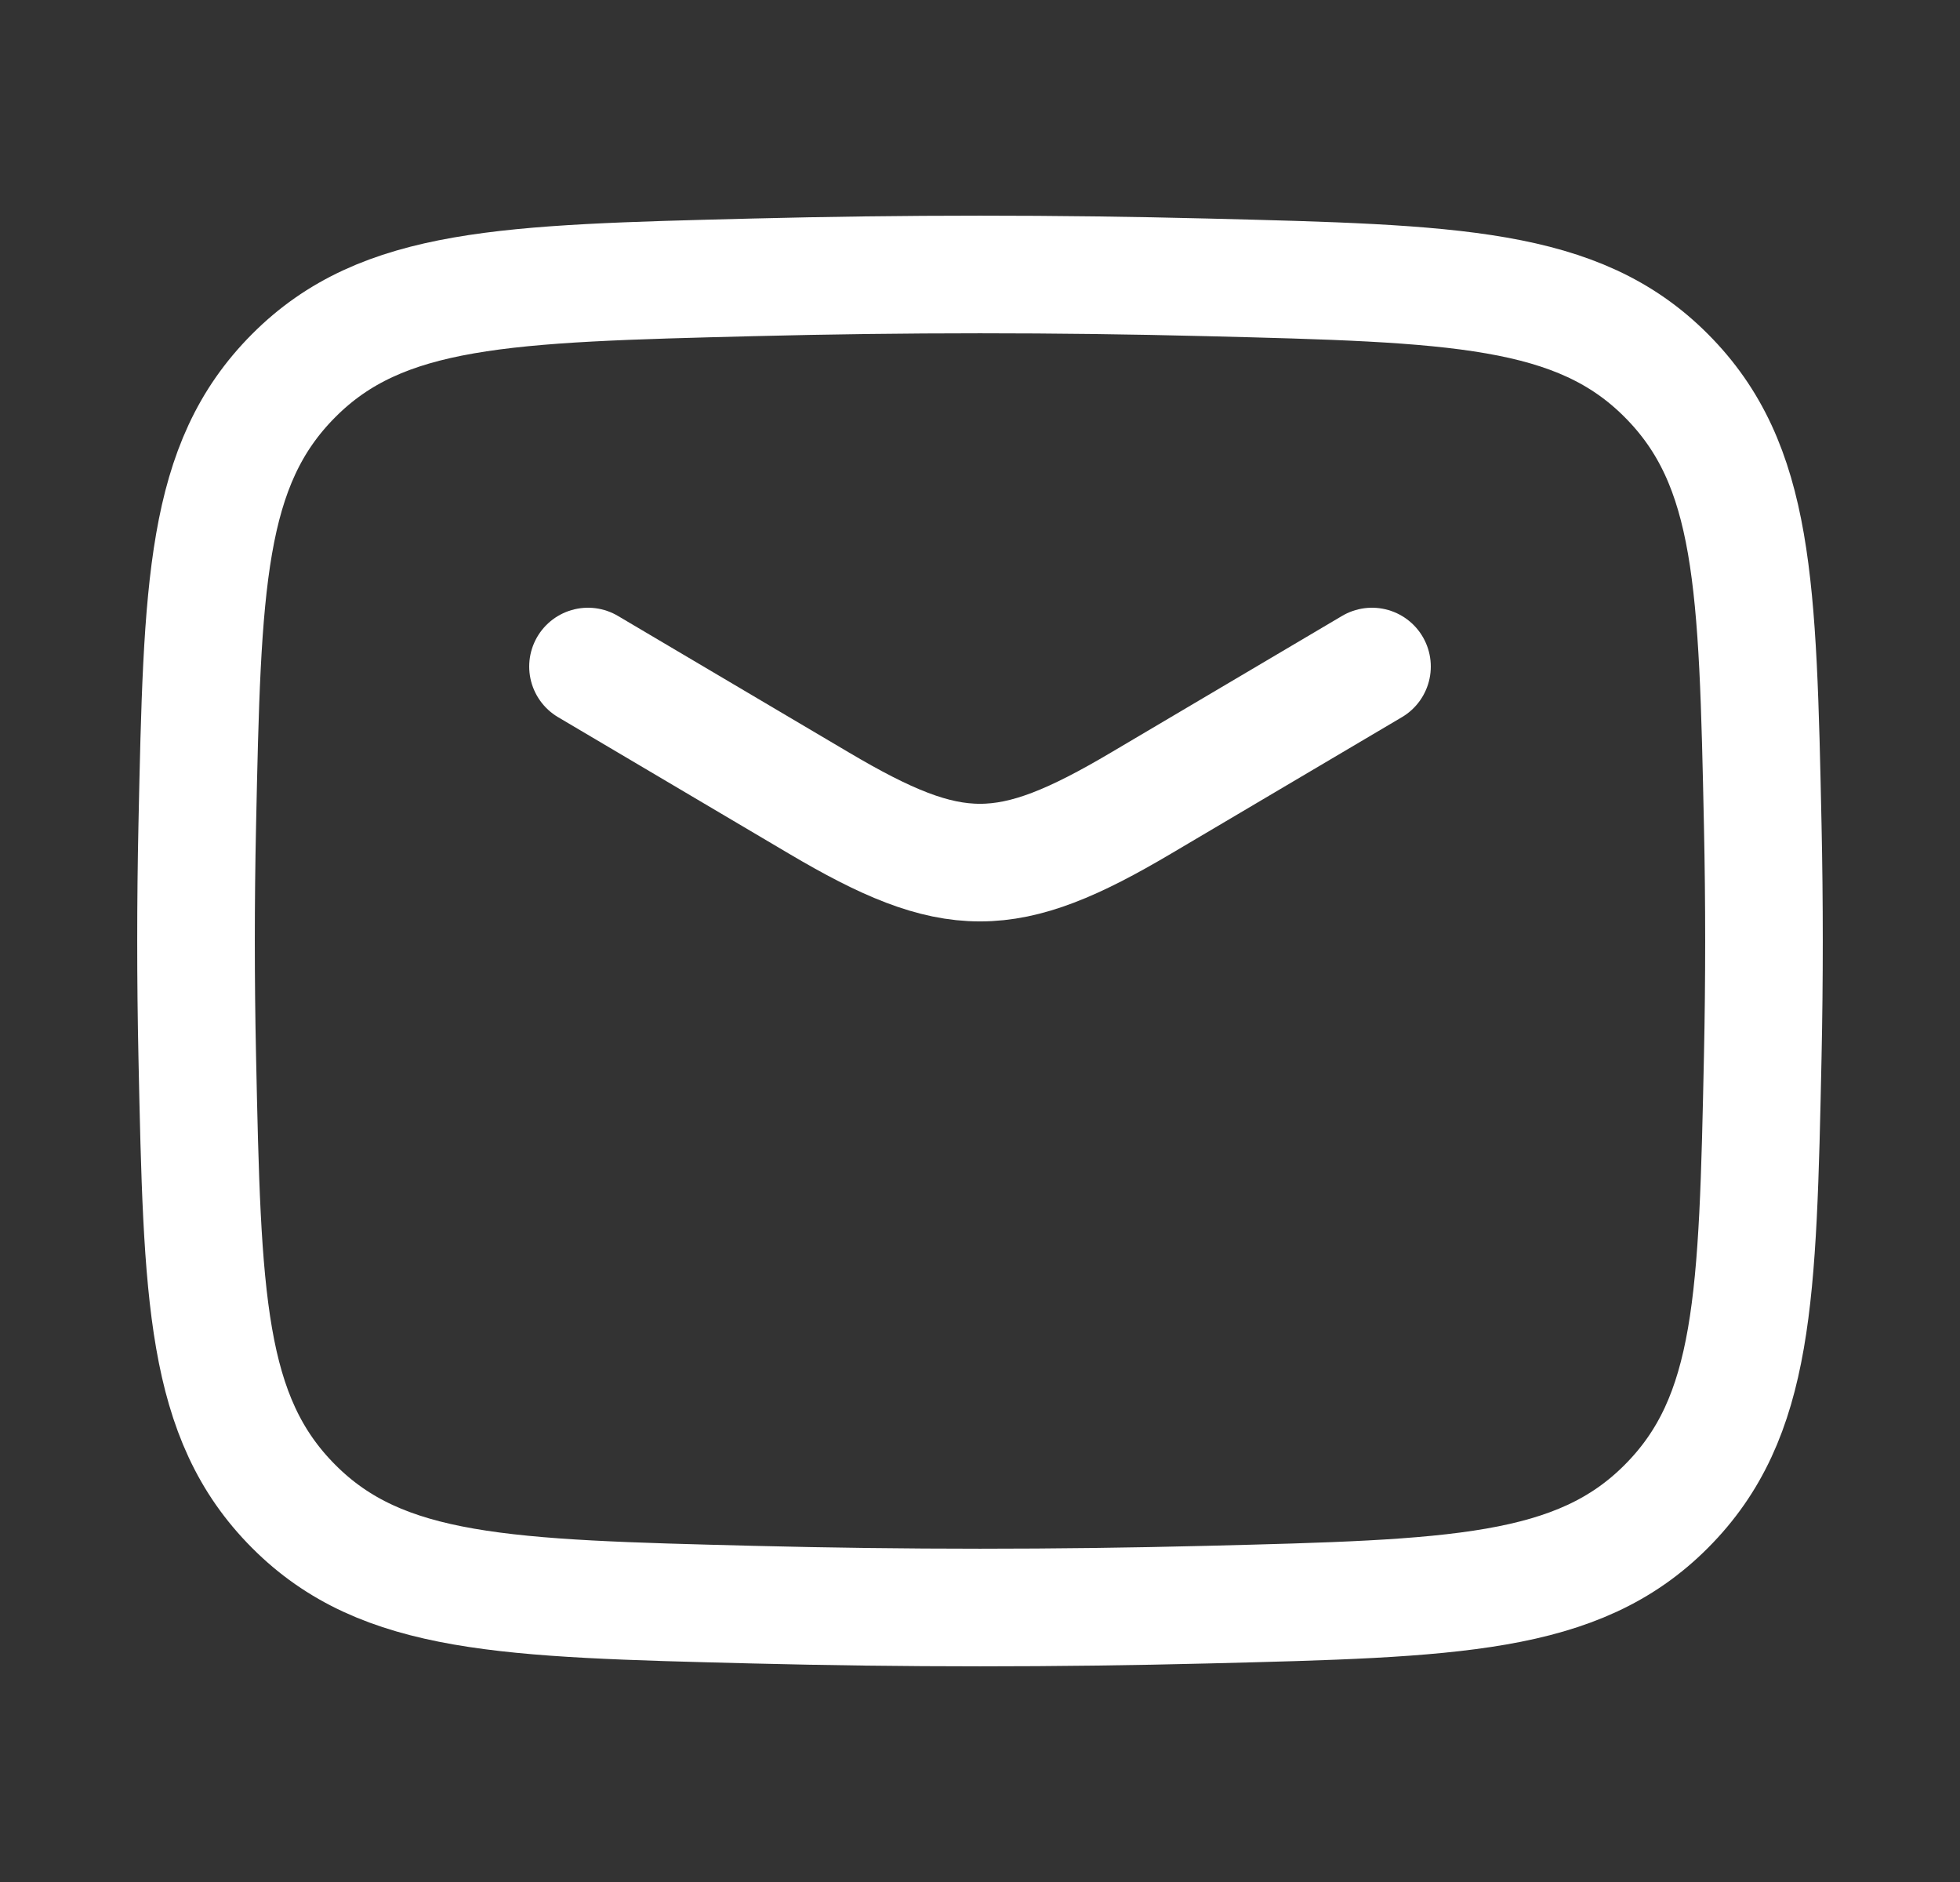 <svg width="25" height="24" viewBox="0 0 25 24" fill="none" xmlns="http://www.w3.org/2000/svg">
<rect x="0" y="0" width="25" height="24" fill="#333333" stroke="none"/>
<g id="mail-02">
<path id="Vector" d="M7.5 8.5L10.442 10.239C12.157 11.254 12.843 11.254 14.558 10.239L17.5 8.5" stroke="white" stroke-width="1.5" stroke-linecap="round" stroke-linejoin="round"/>
<path id="Vector_2" d="M2.516 13.476C2.581 16.541 2.614 18.074 3.745 19.209C4.876 20.345 6.45 20.384 9.599 20.463C11.539 20.512 13.461 20.512 15.401 20.463C18.55 20.384 20.124 20.345 21.255 19.209C22.386 18.074 22.419 16.541 22.484 13.476C22.505 12.49 22.505 11.51 22.484 10.524C22.419 7.459 22.386 5.926 21.255 4.791C20.124 3.655 18.55 3.616 15.401 3.537C13.461 3.488 11.539 3.488 9.599 3.537C6.45 3.616 4.876 3.655 3.745 4.791C2.614 5.926 2.581 7.459 2.516 10.524C2.495 11.51 2.495 12.49 2.516 13.476Z" stroke="white" stroke-width="1.5" stroke-linejoin="round"/>
</g>
</svg>
